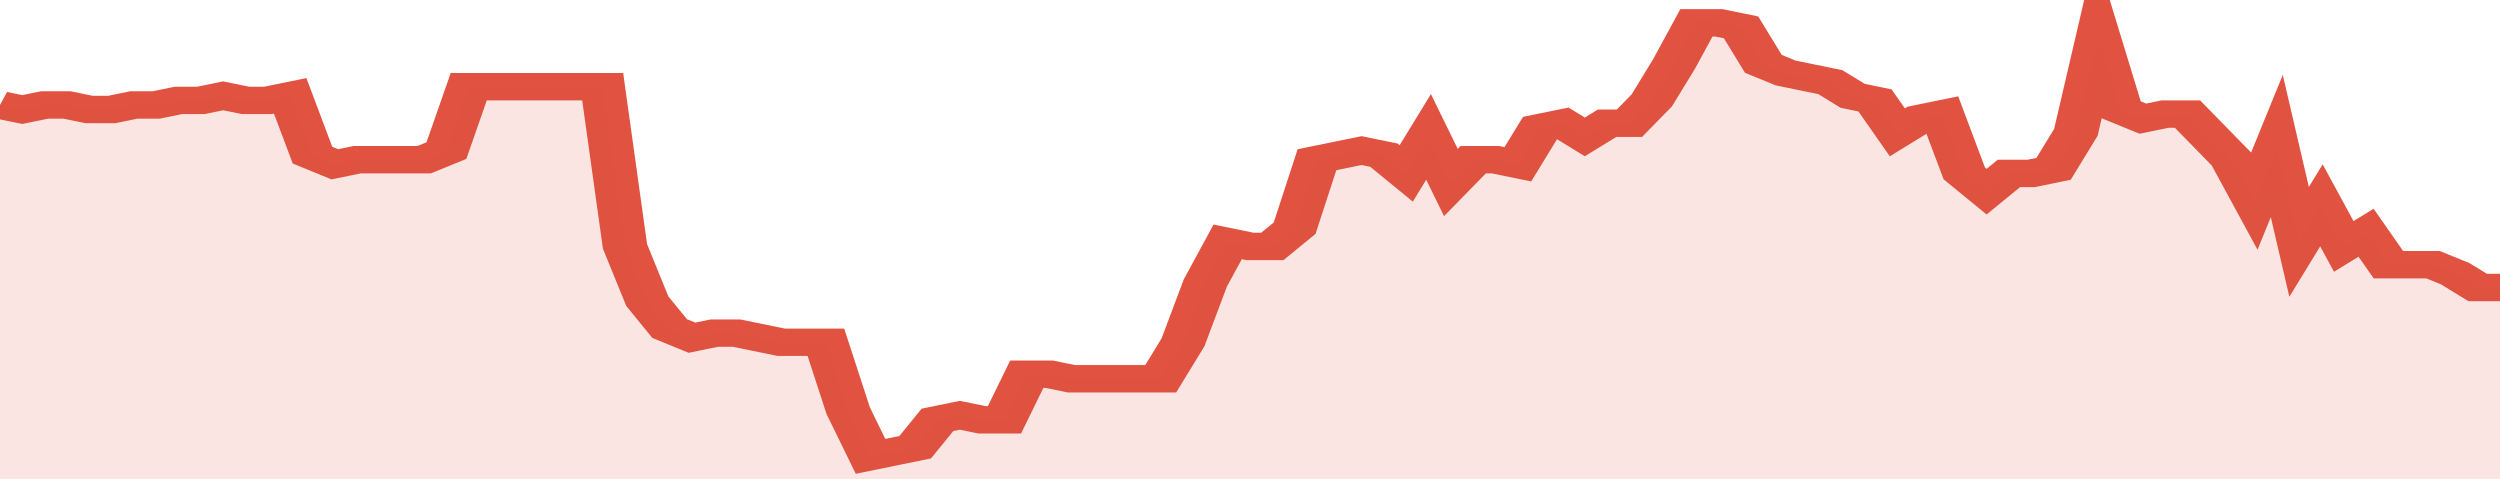 <svg xmlns="http://www.w3.org/2000/svg" viewBox="0 0 336 105" width="120" height="23" preserveAspectRatio="none">
				 <polyline fill="none" stroke="#E15241" stroke-width="6" points="0, 23 3, 24 6, 23 9, 23 12, 24 15, 24 18, 23 21, 23 24, 22 27, 22 30, 21 33, 22 36, 22 39, 21 42, 34 45, 36 48, 35 51, 35 54, 35 57, 35 60, 33 63, 19 66, 19 69, 19 72, 19 75, 19 78, 19 81, 19 84, 54 87, 66 90, 72 93, 74 96, 73 99, 73 102, 74 105, 75 108, 75 111, 75 114, 90 117, 100 120, 99 123, 98 126, 92 129, 91 132, 92 135, 92 138, 82 141, 82 144, 83 147, 83 150, 83 153, 83 156, 83 159, 75 162, 62 165, 53 168, 54 171, 54 174, 50 177, 35 180, 34 183, 33 186, 34 189, 38 192, 30 195, 40 198, 35 201, 35 204, 36 207, 28 210, 27 213, 30 216, 27 219, 27 222, 22 225, 14 228, 5 231, 5 234, 6 237, 14 240, 16 243, 17 246, 18 249, 21 252, 22 255, 29 258, 26 261, 25 264, 38 267, 42 270, 38 273, 38 276, 37 279, 29 282, 8 285, 24 288, 26 291, 25 294, 25 297, 30 300, 35 303, 44 306, 32 309, 53 312, 45 315, 54 318, 51 321, 58 324, 58 327, 58 330, 60 333, 63 336, 63 336, 63 "> </polyline>
				 <polygon fill="#E15241" opacity="0.15" points="0, 105 0, 23 3, 24 6, 23 9, 23 12, 24 15, 24 18, 23 21, 23 24, 22 27, 22 30, 21 33, 22 36, 22 39, 21 42, 34 45, 36 48, 35 51, 35 54, 35 57, 35 60, 33 63, 19 66, 19 69, 19 72, 19 75, 19 78, 19 81, 19 84, 54 87, 66 90, 72 93, 74 96, 73 99, 73 102, 74 105, 75 108, 75 111, 75 114, 90 117, 100 120, 99 123, 98 126, 92 129, 91 132, 92 135, 92 138, 82 141, 82 144, 83 147, 83 150, 83 153, 83 156, 83 159, 75 162, 62 165, 53 168, 54 171, 54 174, 50 177, 35 180, 34 183, 33 186, 34 189, 38 192, 30 195, 40 198, 35 201, 35 204, 36 207, 28 210, 27 213, 30 216, 27 219, 27 222, 22 225, 14 228, 5 231, 5 234, 6 237, 14 240, 16 243, 17 246, 18 249, 21 252, 22 255, 29 258, 26 261, 25 264, 38 267, 42 270, 38 273, 38 276, 37 279, 29 282, 8 285, 24 288, 26 291, 25 294, 25 297, 30 300, 35 303, 44 306, 32 309, 53 312, 45 315, 54 318, 51 321, 58 324, 58 327, 58 330, 60 333, 63 336, 63 336, 105 "></polygon>
			</svg>